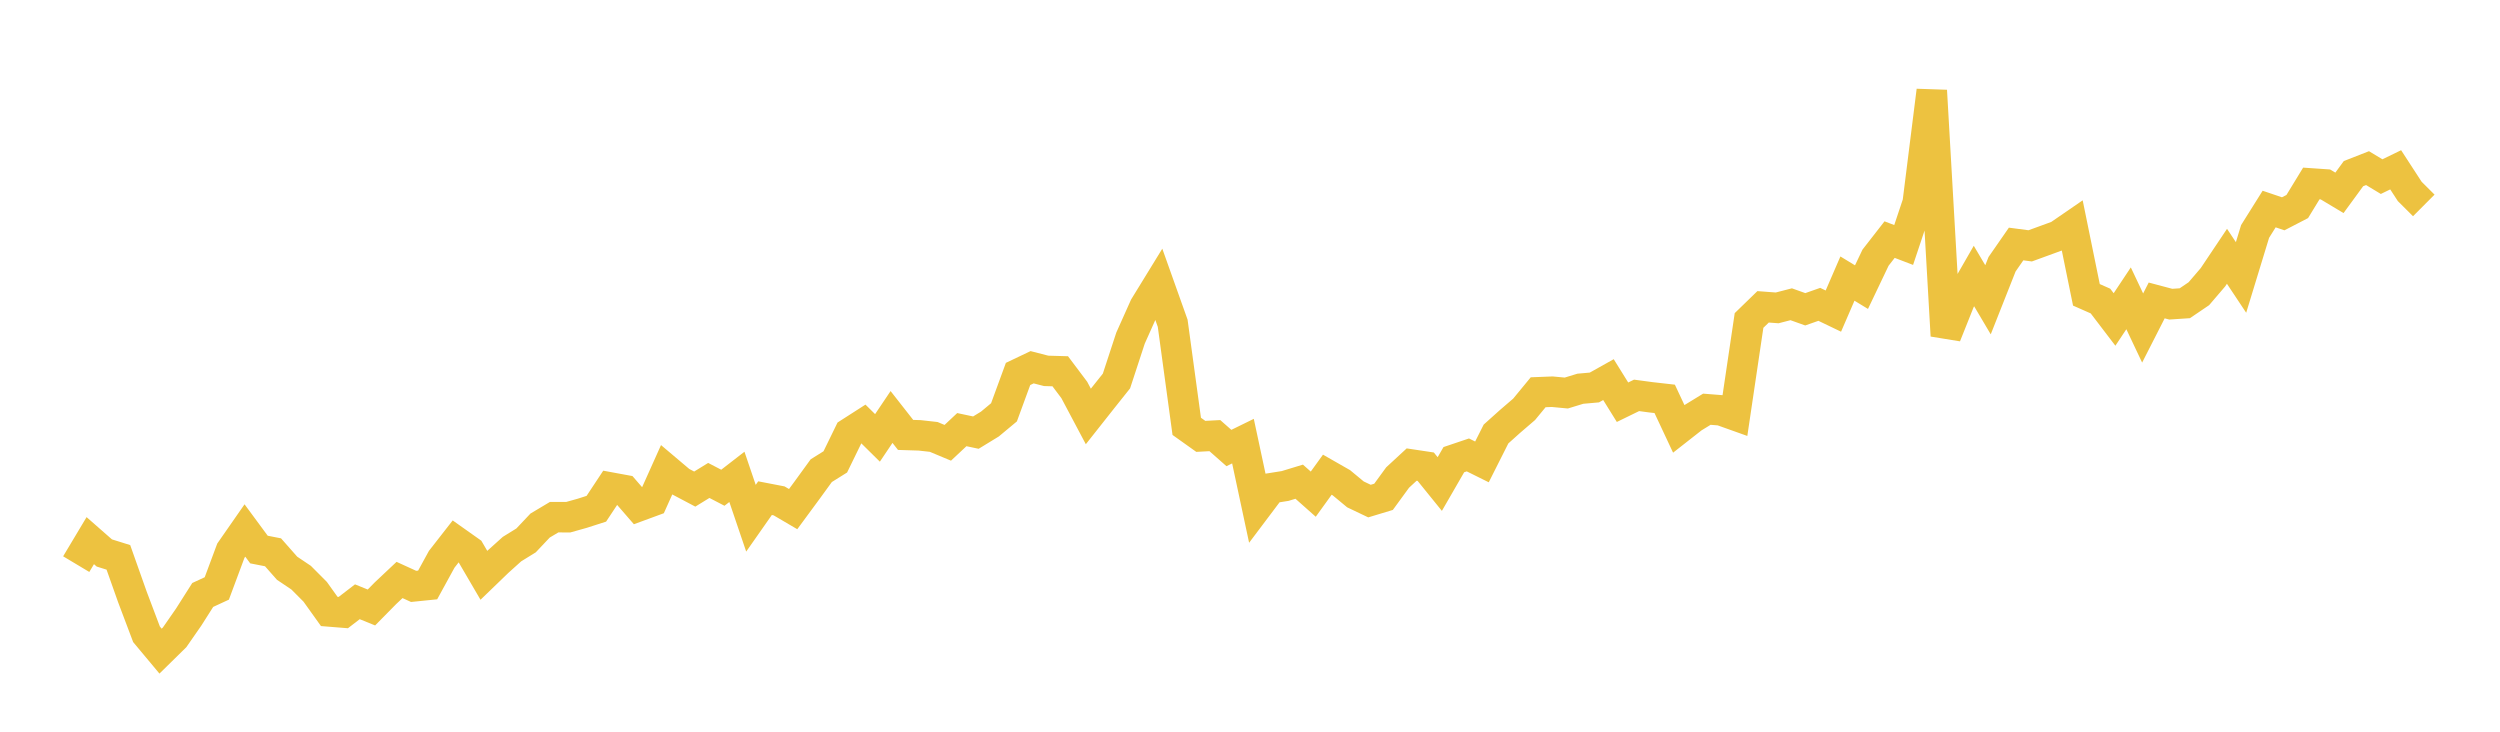 <svg width="164" height="48" xmlns="http://www.w3.org/2000/svg" xmlns:xlink="http://www.w3.org/1999/xlink"><path fill="none" stroke="rgb(237,194,64)" stroke-width="2" d="M5,37.007L5.922,35.466L6.844,36.275L7.766,36.563L8.689,39.168L9.611,41.609L10.533,42.714L11.455,41.809L12.377,40.481L13.299,39.029L14.222,38.602L15.144,36.125L16.066,34.8L16.988,36.05L17.91,36.231L18.832,37.276L19.754,37.895L20.677,38.822L21.599,40.111L22.521,40.185L23.443,39.476L24.365,39.851L25.287,38.915L26.21,38.046L27.132,38.467L28.054,38.373L28.976,36.69L29.898,35.508L30.82,36.161L31.743,37.741L32.665,36.851L33.587,36.021L34.509,35.452L35.431,34.476L36.353,33.926L37.275,33.929L38.198,33.67L39.12,33.374L40.042,31.98L40.964,32.15L41.886,33.213L42.808,32.874L43.731,30.818L44.653,31.597L45.575,32.084L46.497,31.517L47.419,31.996L48.341,31.282L49.263,33.996L50.186,32.679L51.108,32.857L52.03,33.398L52.952,32.146L53.874,30.876L54.796,30.3L55.719,28.407L56.641,27.816L57.563,28.726L58.485,27.354L59.407,28.53L60.329,28.559L61.251,28.662L62.174,29.048L63.096,28.184L64.018,28.38L64.94,27.816L65.862,27.048L66.784,24.531L67.707,24.091L68.629,24.329L69.551,24.355L70.473,25.581L71.395,27.319L72.317,26.152L73.24,24.993L74.162,22.18L75.084,20.12L76.006,18.618L76.928,21.206L77.85,27.969L78.772,28.626L79.695,28.577L80.617,29.39L81.539,28.938L82.461,33.252L83.383,32.027L84.305,31.88L85.228,31.599L86.15,32.417L87.072,31.14L87.994,31.667L88.916,32.431L89.838,32.871L90.76,32.592L91.683,31.327L92.605,30.475L93.527,30.614L94.449,31.753L95.371,30.154L96.293,29.843L97.216,30.301L98.138,28.471L99.06,27.644L99.982,26.852L100.904,25.732L101.826,25.696L102.749,25.783L103.671,25.501L104.593,25.419L105.515,24.902L106.437,26.386L107.359,25.936L108.281,26.06L109.204,26.165L110.126,28.133L111.048,27.41L111.97,26.845L112.892,26.918L113.814,27.247L114.737,21.023L115.659,20.128L116.581,20.197L117.503,19.959L118.425,20.289L119.347,19.965L120.269,20.408L121.192,18.275L122.114,18.836L123.036,16.902L123.958,15.718L124.88,16.071L125.802,13.309L126.725,5.945L127.647,22.021L128.569,19.712L129.491,18.108L130.413,19.666L131.335,17.334L132.257,16.006L133.18,16.128L134.102,15.792L135.024,15.455L135.946,14.821L136.868,19.341L137.79,19.748L138.713,20.958L139.635,19.57L140.557,21.518L141.479,19.709L142.401,19.954L143.323,19.893L144.246,19.267L145.168,18.19L146.09,16.813L147.012,18.201L147.934,15.183L148.856,13.713L149.778,14.025L150.701,13.547L151.623,12.035L152.545,12.098L153.467,12.651L154.389,11.39L155.311,11.029L156.234,11.587L157.156,11.139L158.078,12.557L159,13.476"></path></svg>